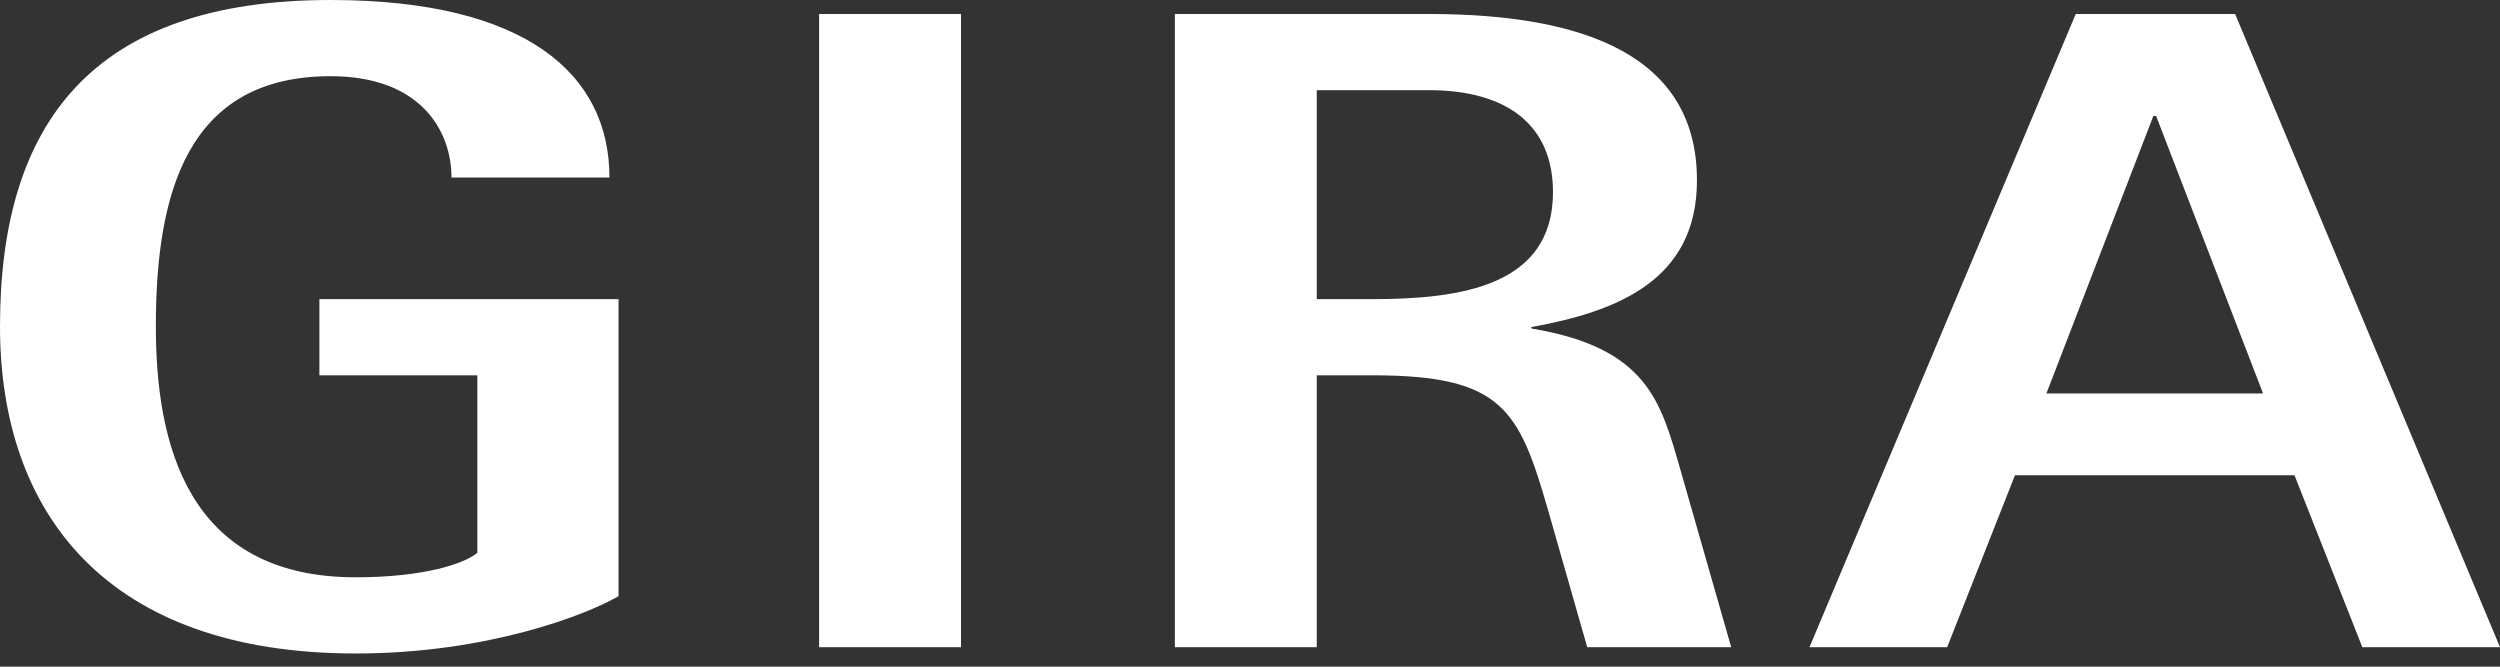 ﻿<?xml version="1.0" encoding="UTF-8" standalone="no"?>
<!-- Created with Inkscape (http://www.inkscape.org/) -->
<svg
   xmlns:svg="http://www.w3.org/2000/svg"
   xmlns="http://www.w3.org/2000/svg"
   version="1.0"
   width="150"
   height="40">
  <rect width="100%" height="100%" fill="#333333" stroke="none"/>
  <path
     d="M 19.835,2.8421709e-14 C 5.515,2.8421709e-14 0,7.414 0,19.583 C 1e-05,30.762 6.372,39.209 21.345,39.209 C 29.267,39.209 35.223,36.871 37.112,35.77 L 37.112,17.948 L 19.164,17.948 L 19.164,22.519 L 28.641,22.519 L 28.641,33.17 C 27.843,33.831 25.414,34.638 21.345,34.638 C 11.168,34.638 9.351,26.523 9.351,19.583 C 9.351,11.654 11.185,4.571 19.835,4.571 C 25.287,4.571 27.09,7.897 27.09,10.651 L 36.567,10.651 C 36.567,4.428 31.536,2.8421709e-14 19.835,2.8421709e-14 z M 49.147,0.839 L 49.147,38.831 L 57.66,38.831 L 57.66,0.839 L 49.147,0.839 z M 70.492,0.839 L 70.492,38.831 L 79.005,38.831 L 79.005,22.519 L 82.36,22.519 C 90.138,22.519 91.141,24.555 92.885,30.612 L 95.233,38.831 L 103.872,38.831 L 100.811,28.138 C 99.648,24.117 98.857,20.865 91.879,19.709 L 91.879,19.625 C 97.04,18.689 101.817,16.821 101.817,10.819 C 101.817,3.385 95.163,0.839 85.714,0.839 L 70.492,0.839 z M 124.546,0.839 L 108.569,38.831 L 116.83,38.831 L 120.897,28.516 L 137.671,28.516 L 141.739,38.831 L 150,38.831 L 134.107,0.839 L 124.546,0.839 z M 79.005,5.41 L 85.714,5.41 C 90.512,5.41 93.179,7.567 93.179,11.532 C 93.179,17.148 87.667,17.948 82.36,17.948 L 79.005,17.948 L 79.005,5.41 z M 129.2,6.961 L 129.368,6.961 L 135.784,23.609 L 122.784,23.609 L 129.2,6.961 z"
     style="fill:#ffffff;fill-opacity:1;fill-rule:nonzero;stroke:none" />
</svg>
